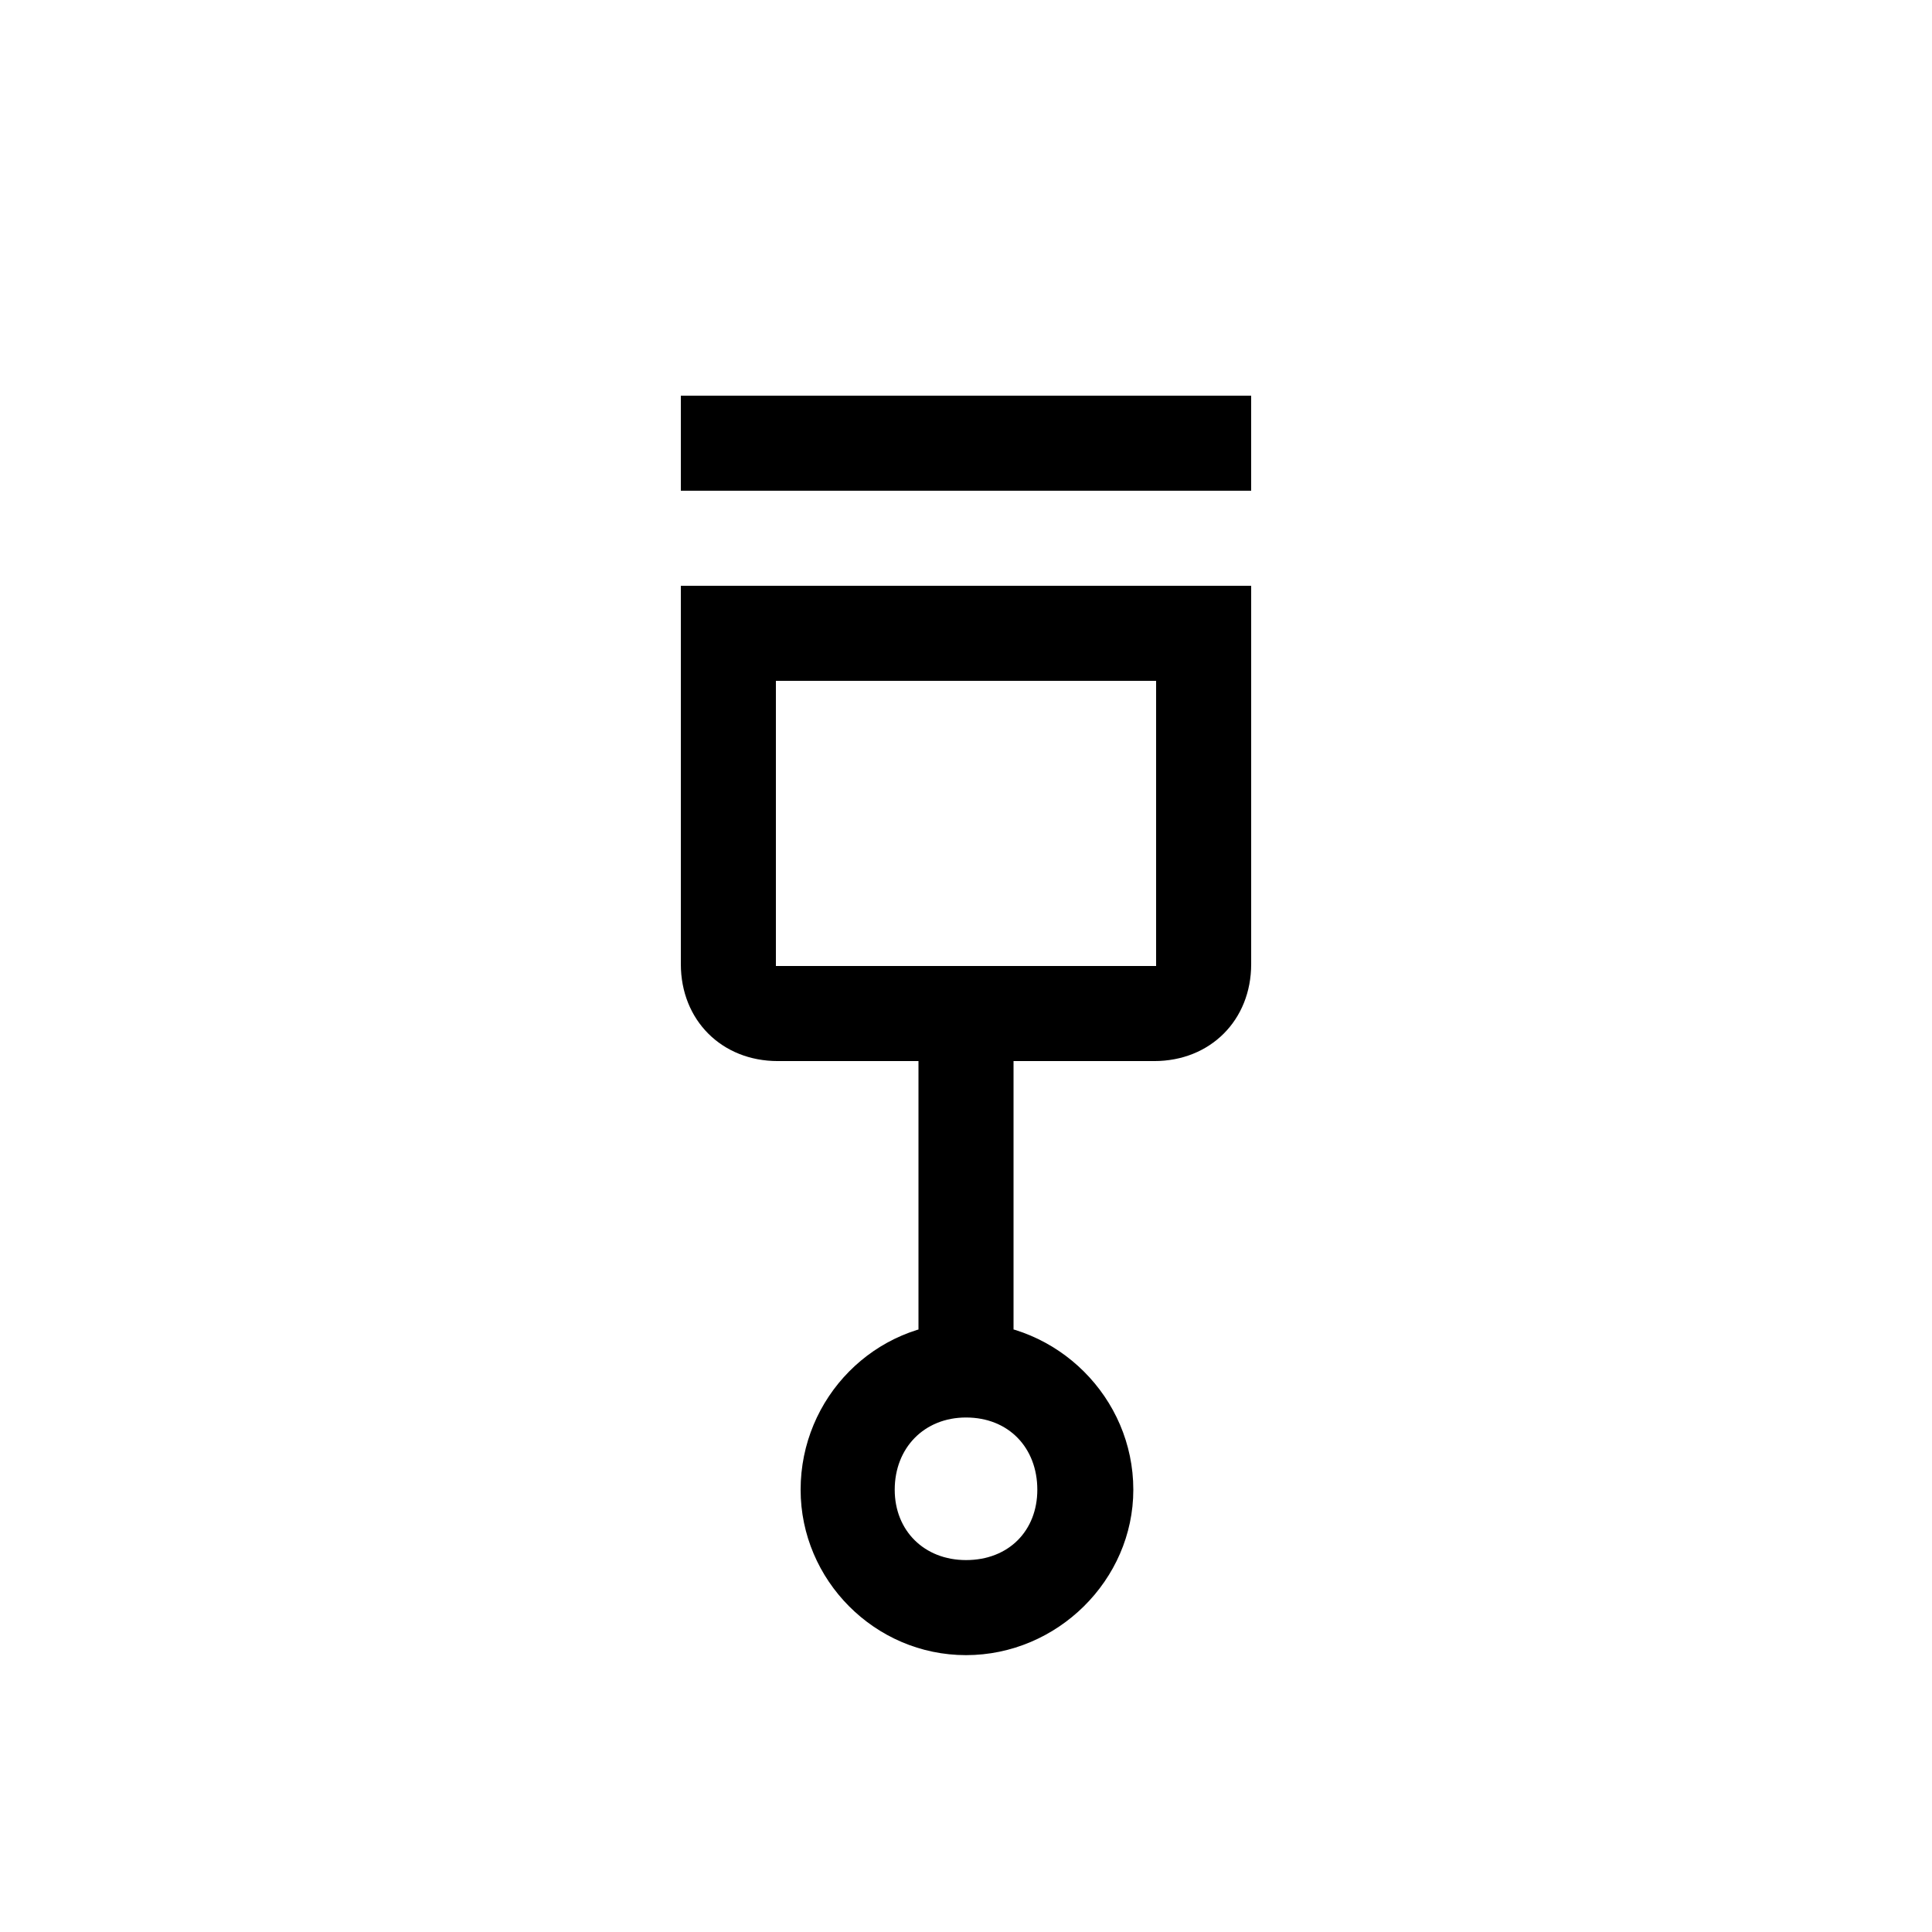 <?xml version="1.0" encoding="UTF-8"?>
<!-- Uploaded to: ICON Repo, www.iconrepo.com, Generator: ICON Repo Mixer Tools -->
<svg fill="#000000" width="800px" height="800px" version="1.1" viewBox="144 144 512 512" xmlns="http://www.w3.org/2000/svg">
 <path d="m324.43 299.24v100.26c0 14.863 10.832 25.695 25.695 25.695h99.754c14.863 0 25.695-10.832 25.695-25.695v-100.26zm0-50.383v25.191h151.14v-25.191zm25.191 75.57h100.76v75.57h-100.76zm37.785 94.465v81.867h25.191v-81.867zm12.598 75.57c-24.184 0-43.832 19.902-43.832 44.336 0 23.93 19.648 43.832 43.832 43.832s44.336-19.902 44.336-43.832c0-24.434-20.152-44.336-44.336-44.336zm0 25.191c11.336 0 18.895 8.062 18.895 19.145 0 10.832-7.559 18.641-18.895 18.641-11.082 0-18.895-7.809-18.895-18.641 0-11.082 7.809-19.145 18.895-19.145z"/>
</svg>